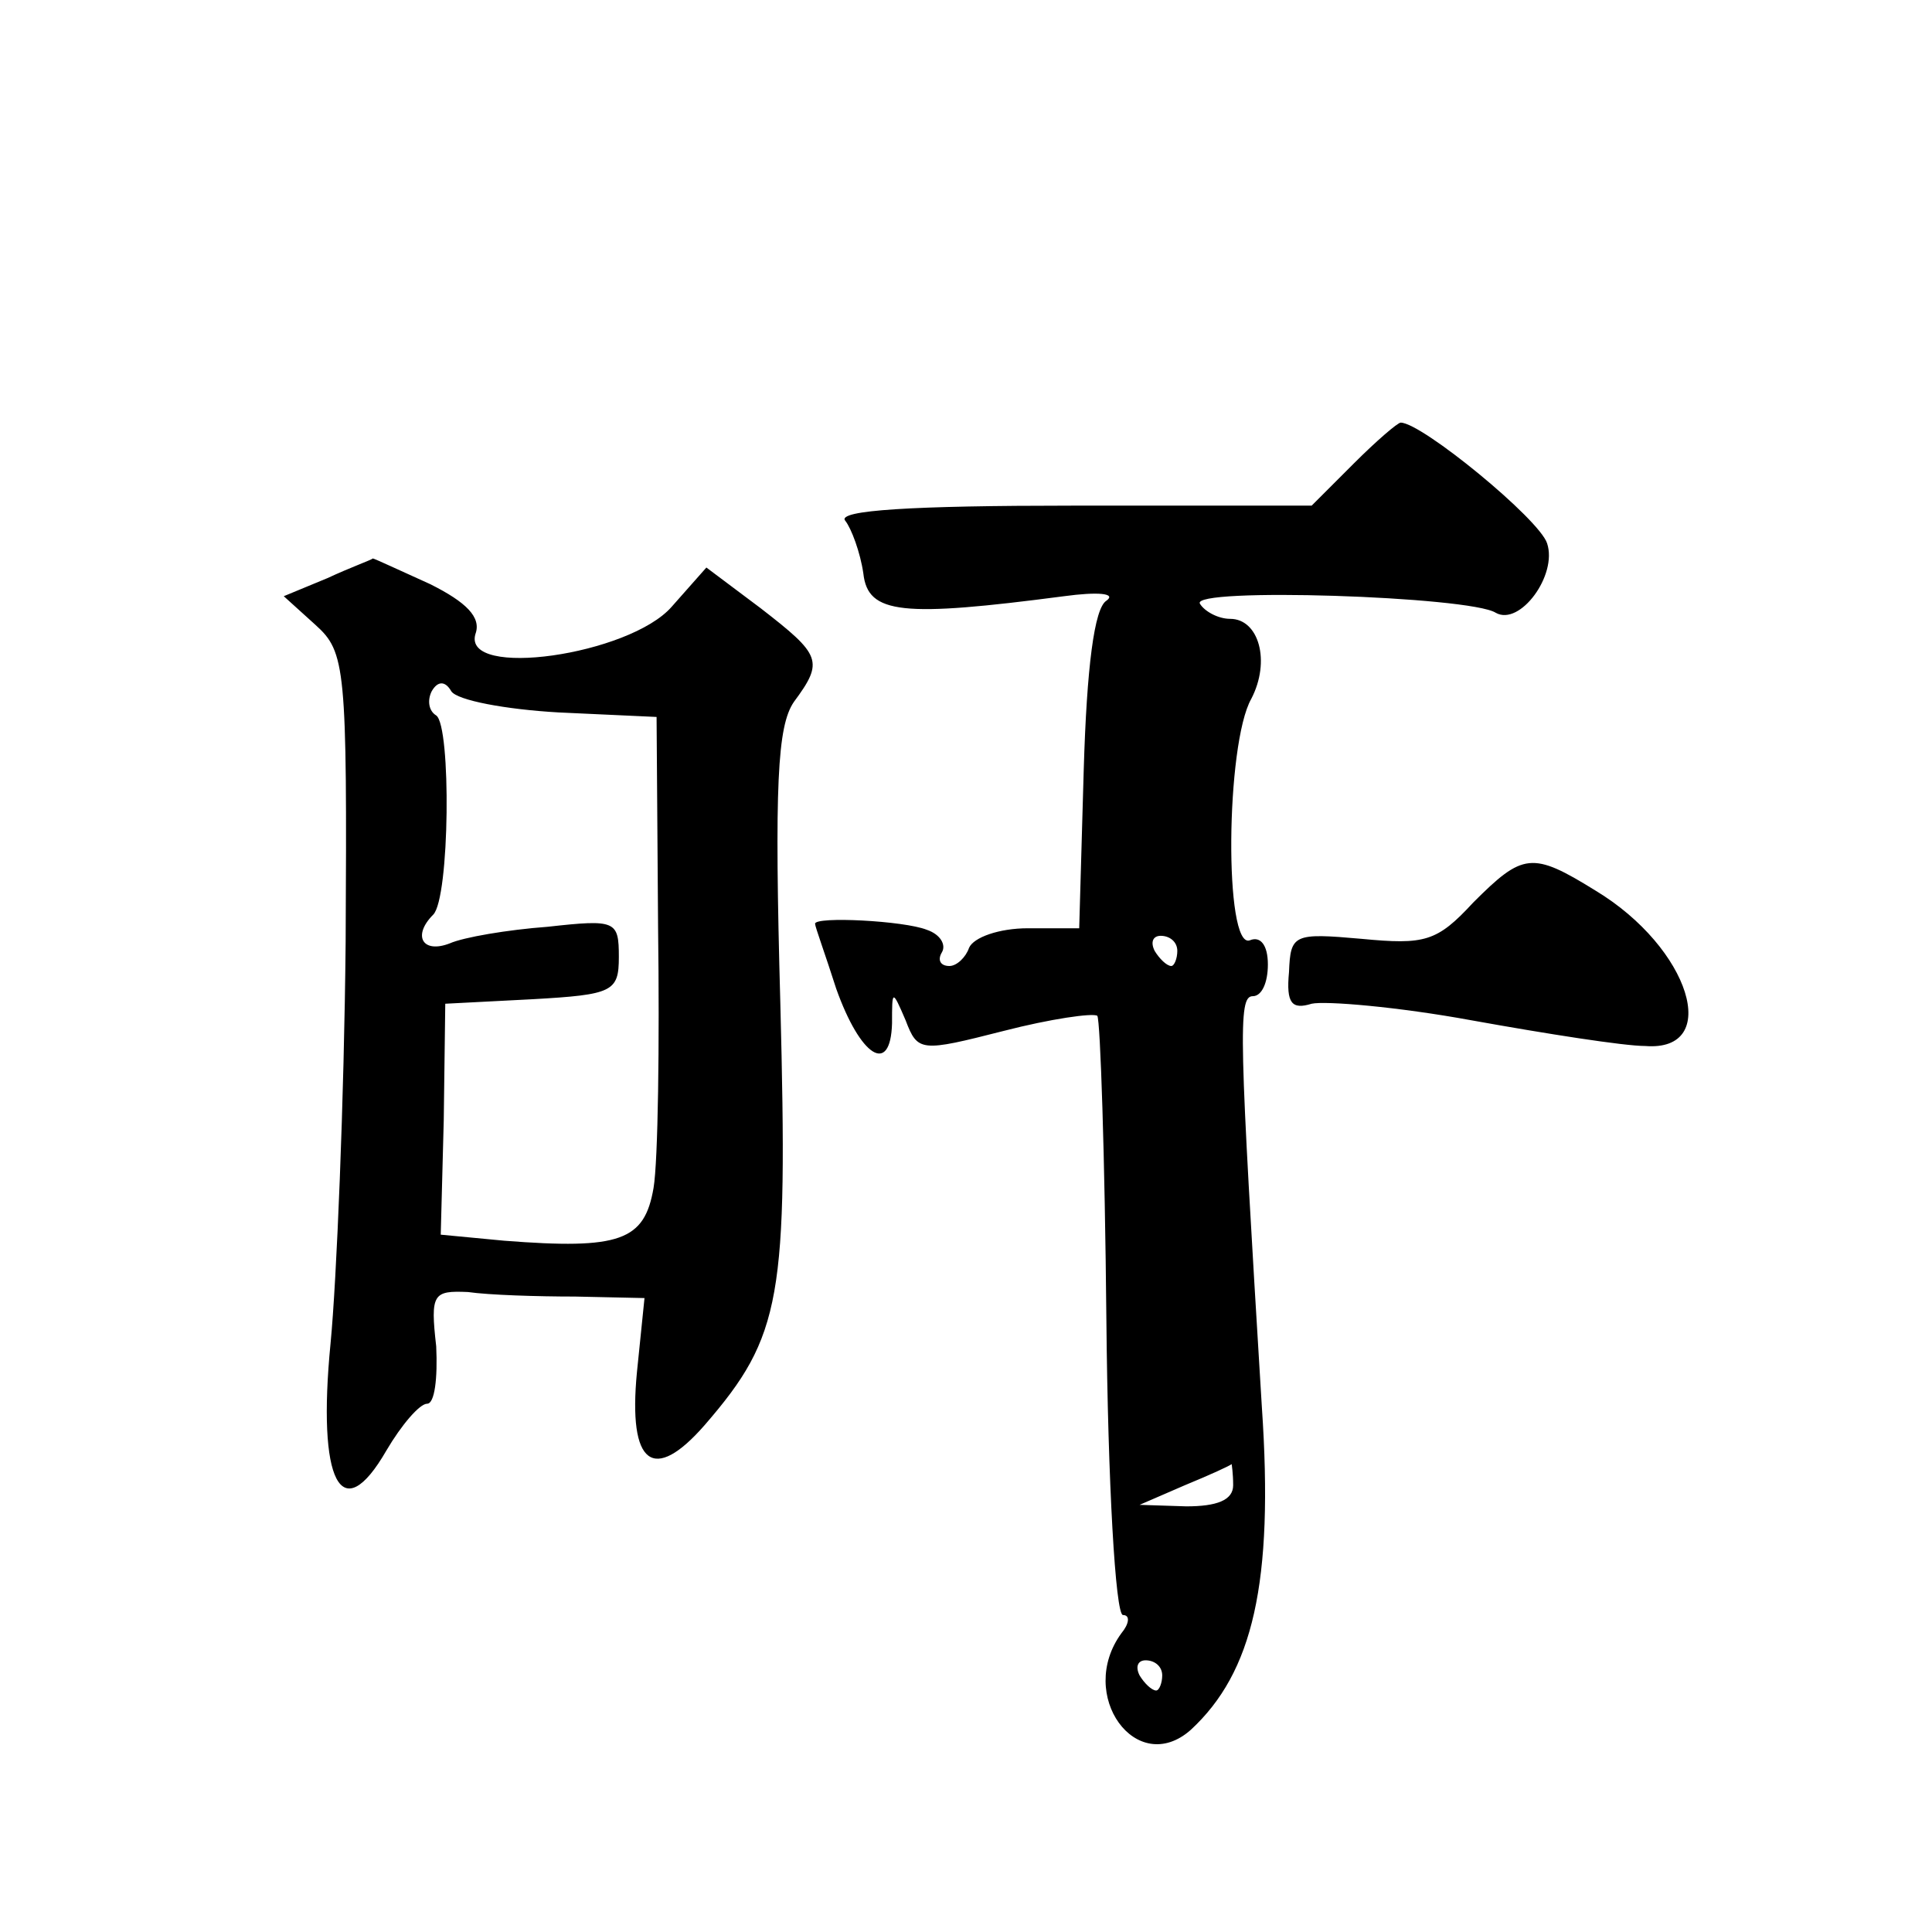 <?xml version="1.0" standalone="no"?>
<!DOCTYPE svg PUBLIC "-//W3C//DTD SVG 20010904//EN"
 "http://www.w3.org/TR/2001/REC-SVG-20010904/DTD/svg10.dtd">
<svg version="1.0" xmlns="http://www.w3.org/2000/svg"
 width="128pt" height="128pt" viewBox="0 0 128 128"
 preserveAspectRatio="xMidYMid meet">
<g transform="translate(0,128) scale(0.1,-0.1)"
fill="#0" stroke="none">
<path d="M897 973 l-28 -28 -159 0 c-105 0 -156 -3 -150 -10 4 -5 10 -21 12 -35
3 -27 26 -29 133 -15 22 3 35 2 28 -3 -8 -5 -13 -44 -15 -112 l-3 -105 -34 0 c-19
0 -36 -6 -39 -13 -2 -6 -8 -12 -13 -12 -6 0 -8 4 -5 9 3 5 -1 12 -10 15 -15 6 -74
9 -74 4 0 -2 7 -21 14 -43 16 -45 36 -58 37 -23 0 22 0 23 9 2 8 -21 10 -21 65
-7 31 8 59 12 62 10 2 -3 5 -93 6 -201 1 -108 6 -196 11 -196 5 0 4 -6 -1 -12 -30
-41 10 -96 46 -64 41 38 55 97 47 214 -15 246 -16 272 -6 272 6 0 10 9 10 21 0
13 -5 19 -12 16 -17 -6 -16 130 1 160 13 25 5 53 -14 53 -8 0 -17 5 -20 10 -7 11
179 5 196 -6 16 -9 41 25 34 46 -5 16 -83 80 -97 80 -2 0 -16 -12 -31 -27z m-117
-323 c0 -5 -2 -10 -4 -10 -3 0 -8 5 -11 10 -3 6 -1 10 4 10 6 0 11 -4 11 -10z m37
-354 c0 -10 -11 -14 -31 -14 l-31 1 30 13 c17 7 30 13 31 14 0 0 1 -6 1 -14z m-47
-126 c0 -5 -2 -10 -4 -10 -3 0 -8 5 -11 10 -3 6 -1 10 4 10 6 0 11 -4 11 -10z M217
897 l-29 -12 21 -19 c20 -18 21 -28 20 -210 -1 -105 -6 -225 -10 -266 -9 -92 7
-123 37 -71 10 17 22 31 27 31 5 0 7 17 6 38 -4 35 -2 37 21 36 14 -2 46 -3 71
-3 l46 -1 -5 -49 c-6 -62 11 -74 45 -35 51 59 55 84 50 279 -4 145 -2 184 9 200
20 27 18 31 -22 62 l-36 27 -23 -26 c-28 -32 -139 -48 -130 -18 4 11 -6 21 -30
33 -20 9 -37 17 -38 17 -1 -1 -15 -6 -30 -13z m153 -89 l65 -3 1 -140 c1 -77 0
-154 -3 -172 -6 -35 -22 -41 -99 -35 l-42 4 2 76 1 77 58 3 c53 3 57 5 57 28 0
24 -2 25 -47 20 -27 -2 -56 -7 -65 -11 -18 -7 -25 5 -11 19 11 11 12 125 2 132
-5 3 -6 10 -3 16 4 7 9 7 13 0 4 -6 36 -12 71 -14z M976 682 c-24 -26 -32 -28 -74
-24 -45 4 -47 3 -48 -22 -2 -21 2 -25 15 -21 9 2 57 -2 106 -11 50 -9 101 -17 115
-17 51 -4 30 65 -33 103 -42 26 -48 25 -81 -8z"/>
</g>
</svg>
